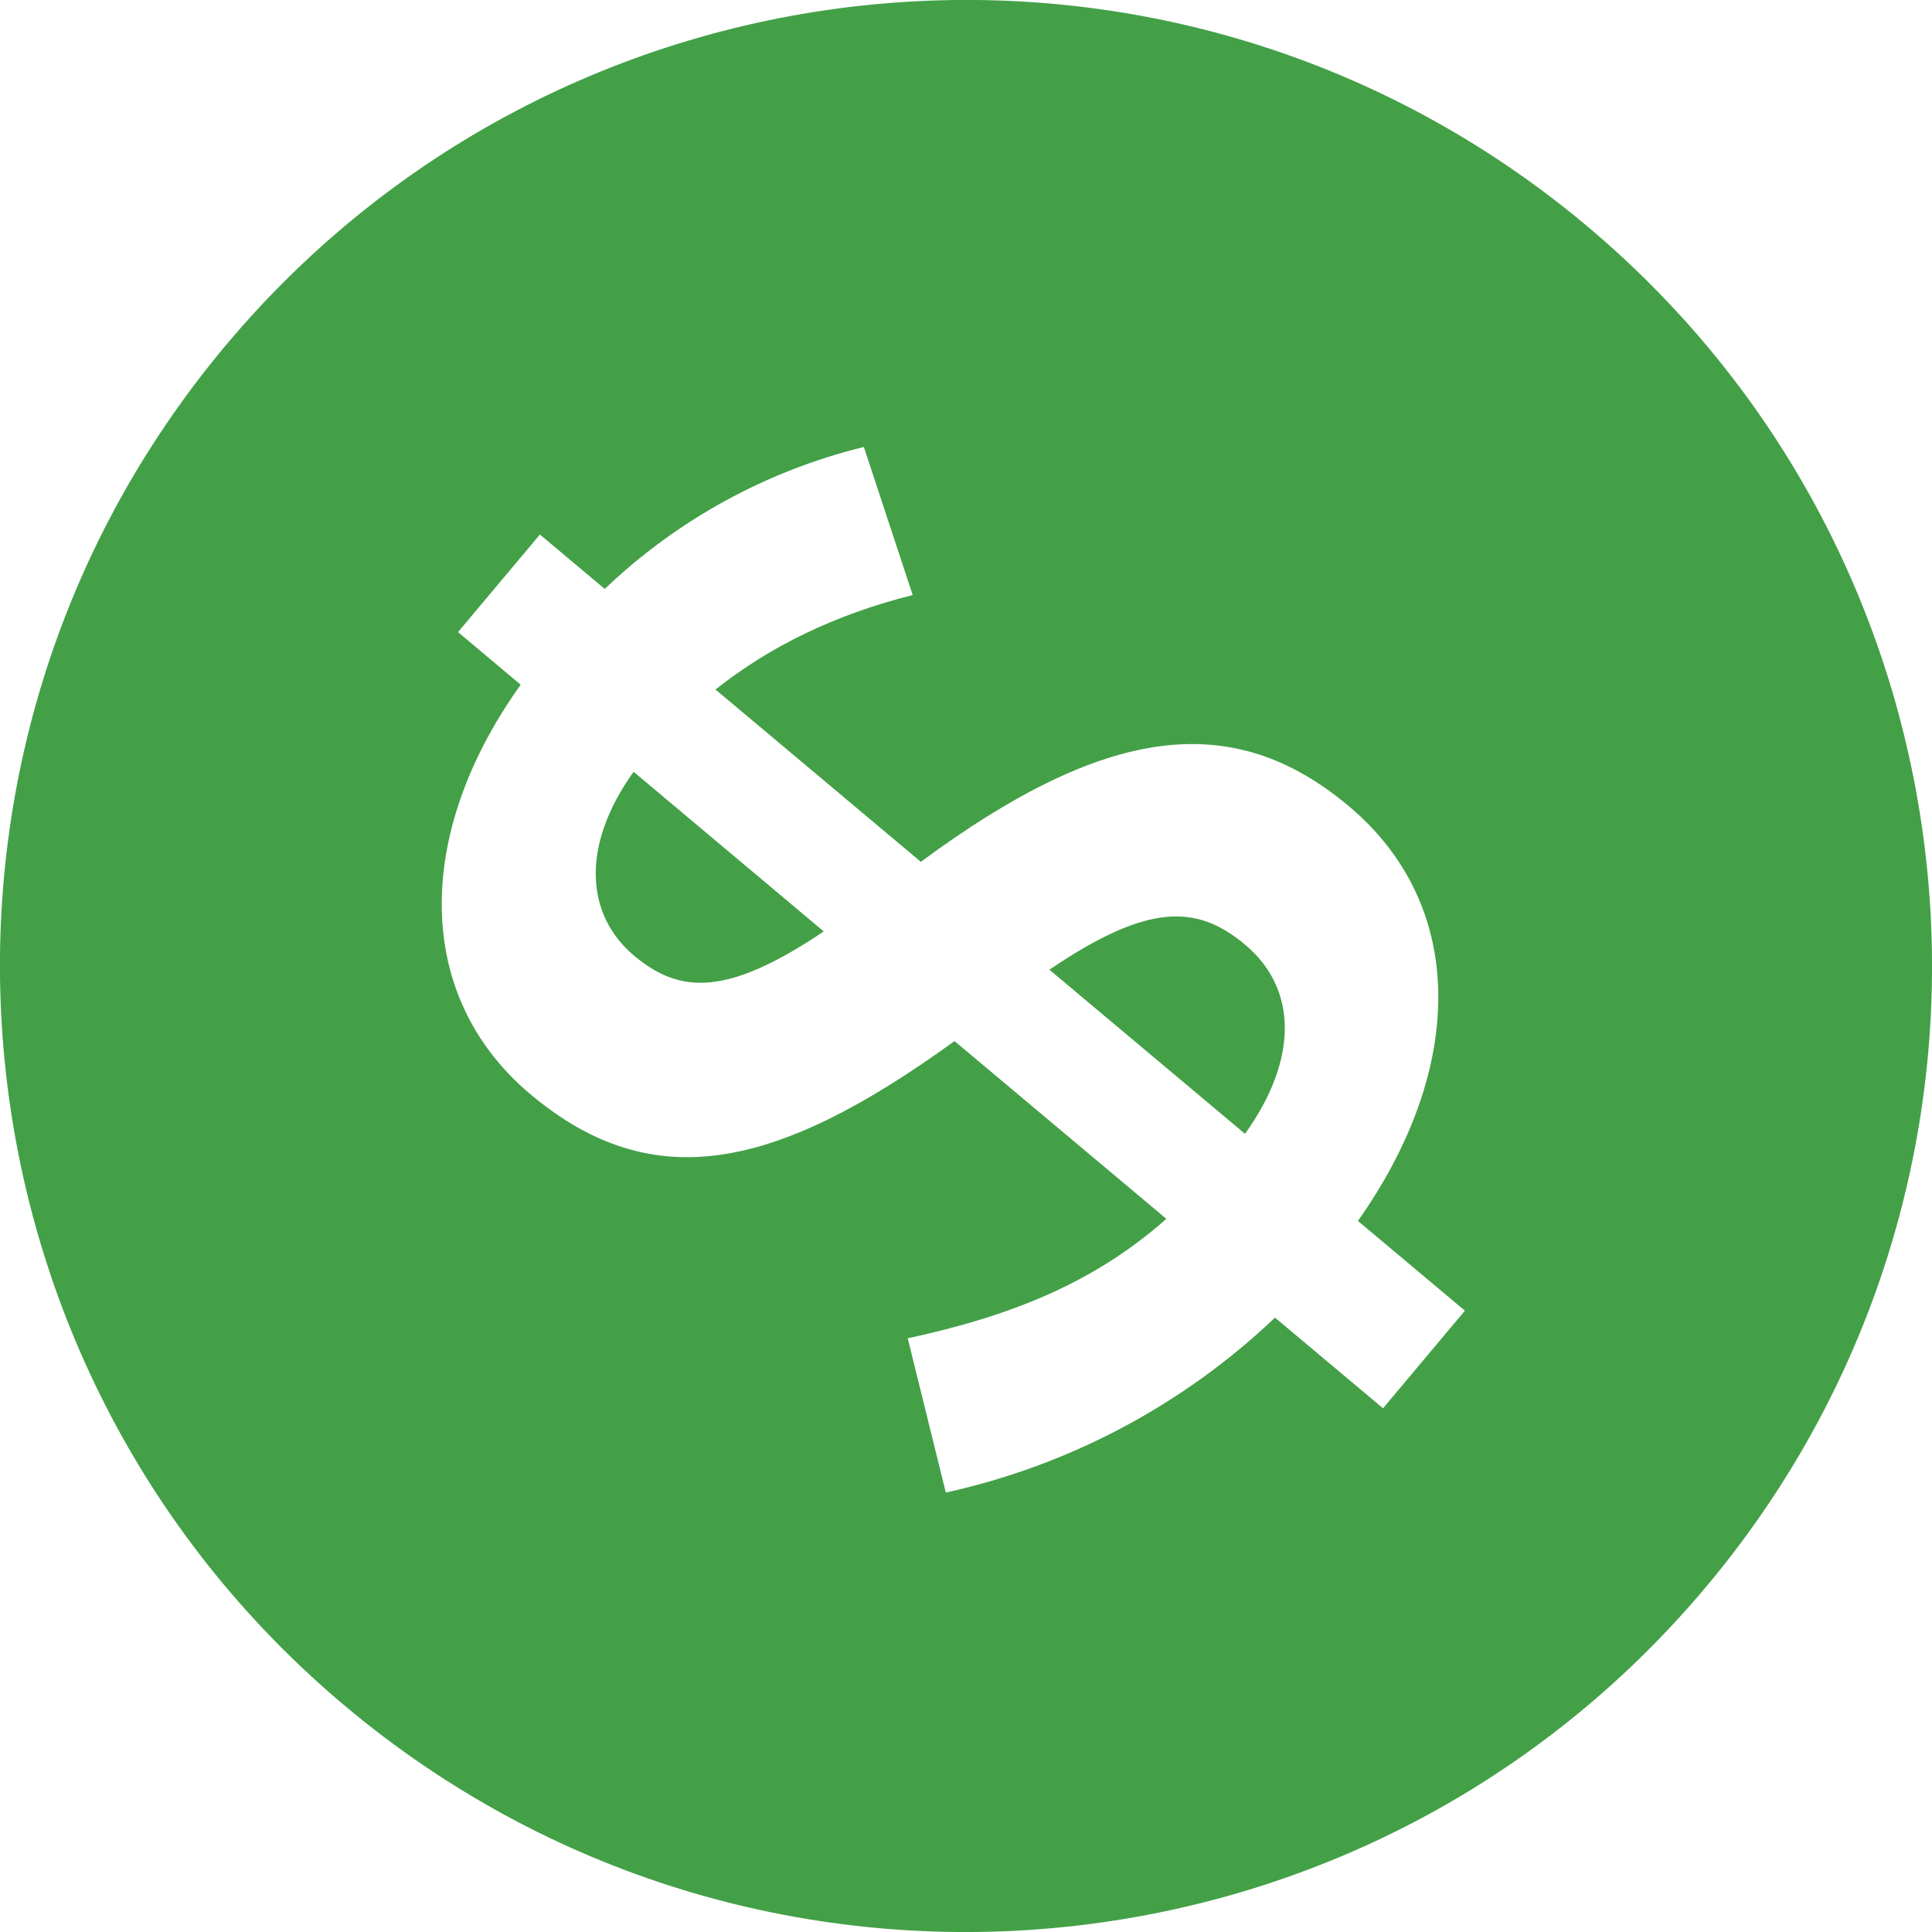 <svg width="112" height="112" viewBox="0 0 112 112" fill="none" xmlns="http://www.w3.org/2000/svg">
<g clip-path="url(#clip0_40000024_2574)">
<path fill-rule="evenodd" clip-rule="evenodd" d="M98.898 91.996C79.017 115.689 43.697 118.78 20.004 98.898C-3.69 79.017 -6.78 43.697 13.101 20.004C32.983 -3.69 68.303 -6.78 91.996 13.101C115.689 32.983 118.78 68.303 98.898 91.996ZM53.383 49.961C64.058 42.073 71.425 41.053 78.189 46.73C85.08 52.511 84.961 61.942 78.721 70.778L84.922 75.982L80.175 81.639L73.912 76.384C68.595 81.441 61.997 84.948 54.83 86.525L52.622 77.581C58.615 76.291 63.44 74.359 67.615 70.657L55.335 60.353C44.988 67.849 37.833 69.38 30.755 63.44C23.99 57.764 23.991 48.348 30.185 39.693L26.552 36.644L31.299 30.987L35.058 34.141C39.259 30.132 44.438 27.294 50.079 25.911L52.909 34.495C48.441 35.621 44.67 37.442 41.478 39.972L53.383 49.961ZM47.754 53.996C42.113 57.793 39.387 57.607 36.754 55.398C34 53.087 33.607 49.102 36.731 44.742L47.754 53.996ZM72.187 54.77C75.196 57.294 75.299 61.369 72.175 65.729L60.836 56.215C66.535 52.352 69.367 52.403 72.187 54.77Z" fill="#43A047"/>
</g>
<defs>
<clipPath id="clip0_40000024_2574">
<rect width="112" height="112" fill="white"/>
</clipPath>
</defs>
</svg>
